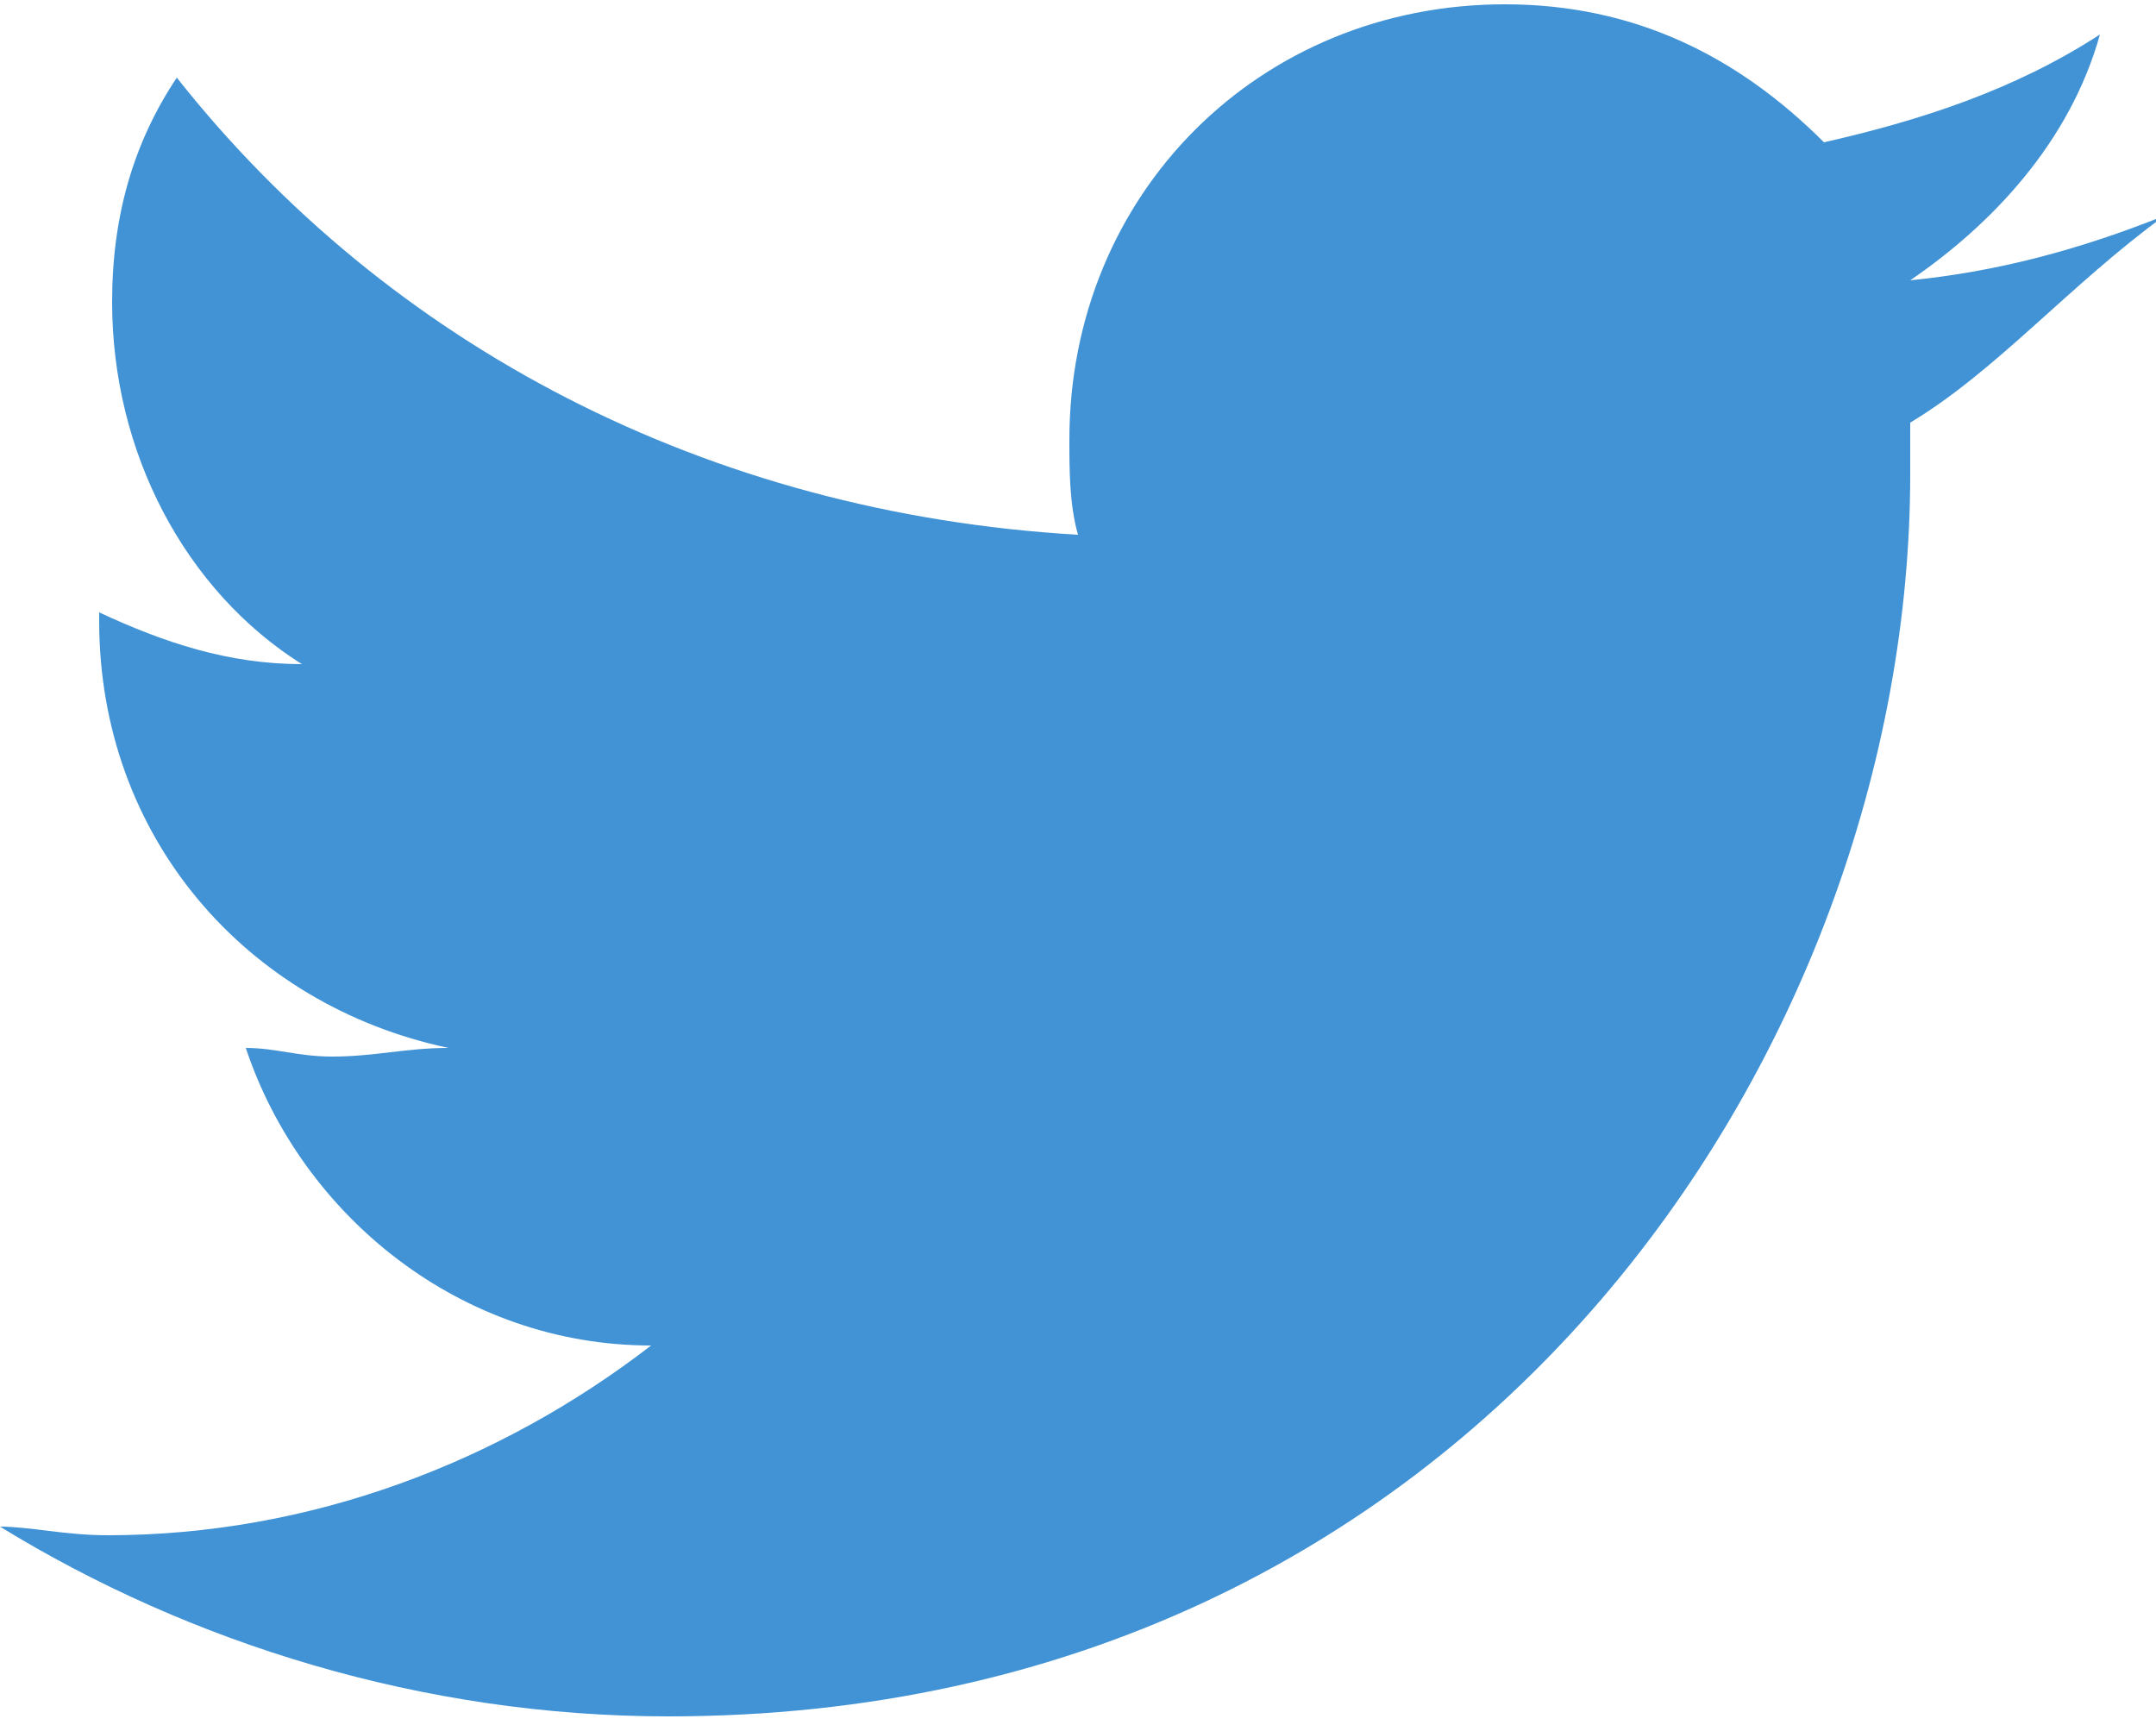 <svg id="svg-icon-twitter" xmlns="http://www.w3.org/2000/svg" viewBox="-287 429.7 50 40" color="#4193d5">
	<path style="fill:currentColor;" d="M-242.7 439.5v1.2c0 13.3-10.1 28.8-28.8 28.8-5.7 0-11.1-1.7-15.5-4.4.7 0 1.5.2 2.5.2 4.7 0 9.1-1.7 12.6-4.4-4.4 0-8.1-3-9.4-6.9.7 0 1.2.2 2 .2 1 0 1.7-.2 2.7-.2-4.7-1-8.1-4.9-8.1-9.9v-.2c1.5.7 3 1.2 4.7 1.2-2.7-1.7-4.4-4.9-4.4-8.4 0-2 .5-3.7 1.5-5.2 4.9 6.2 12.3 10.1 20.9 10.6-.2-.7-.2-1.5-.2-2.2 0-5.7 4.4-10.1 10.1-10.1 3 0 5.4 1.2 7.4 3.2 2.2-.5 4.4-1.2 6.4-2.5-.7 2.5-2.5 4.4-4.4 5.7 2-.2 3.9-.7 5.9-1.5-2.2 1.6-3.9 3.6-5.9 4.8z"/>
</svg>
